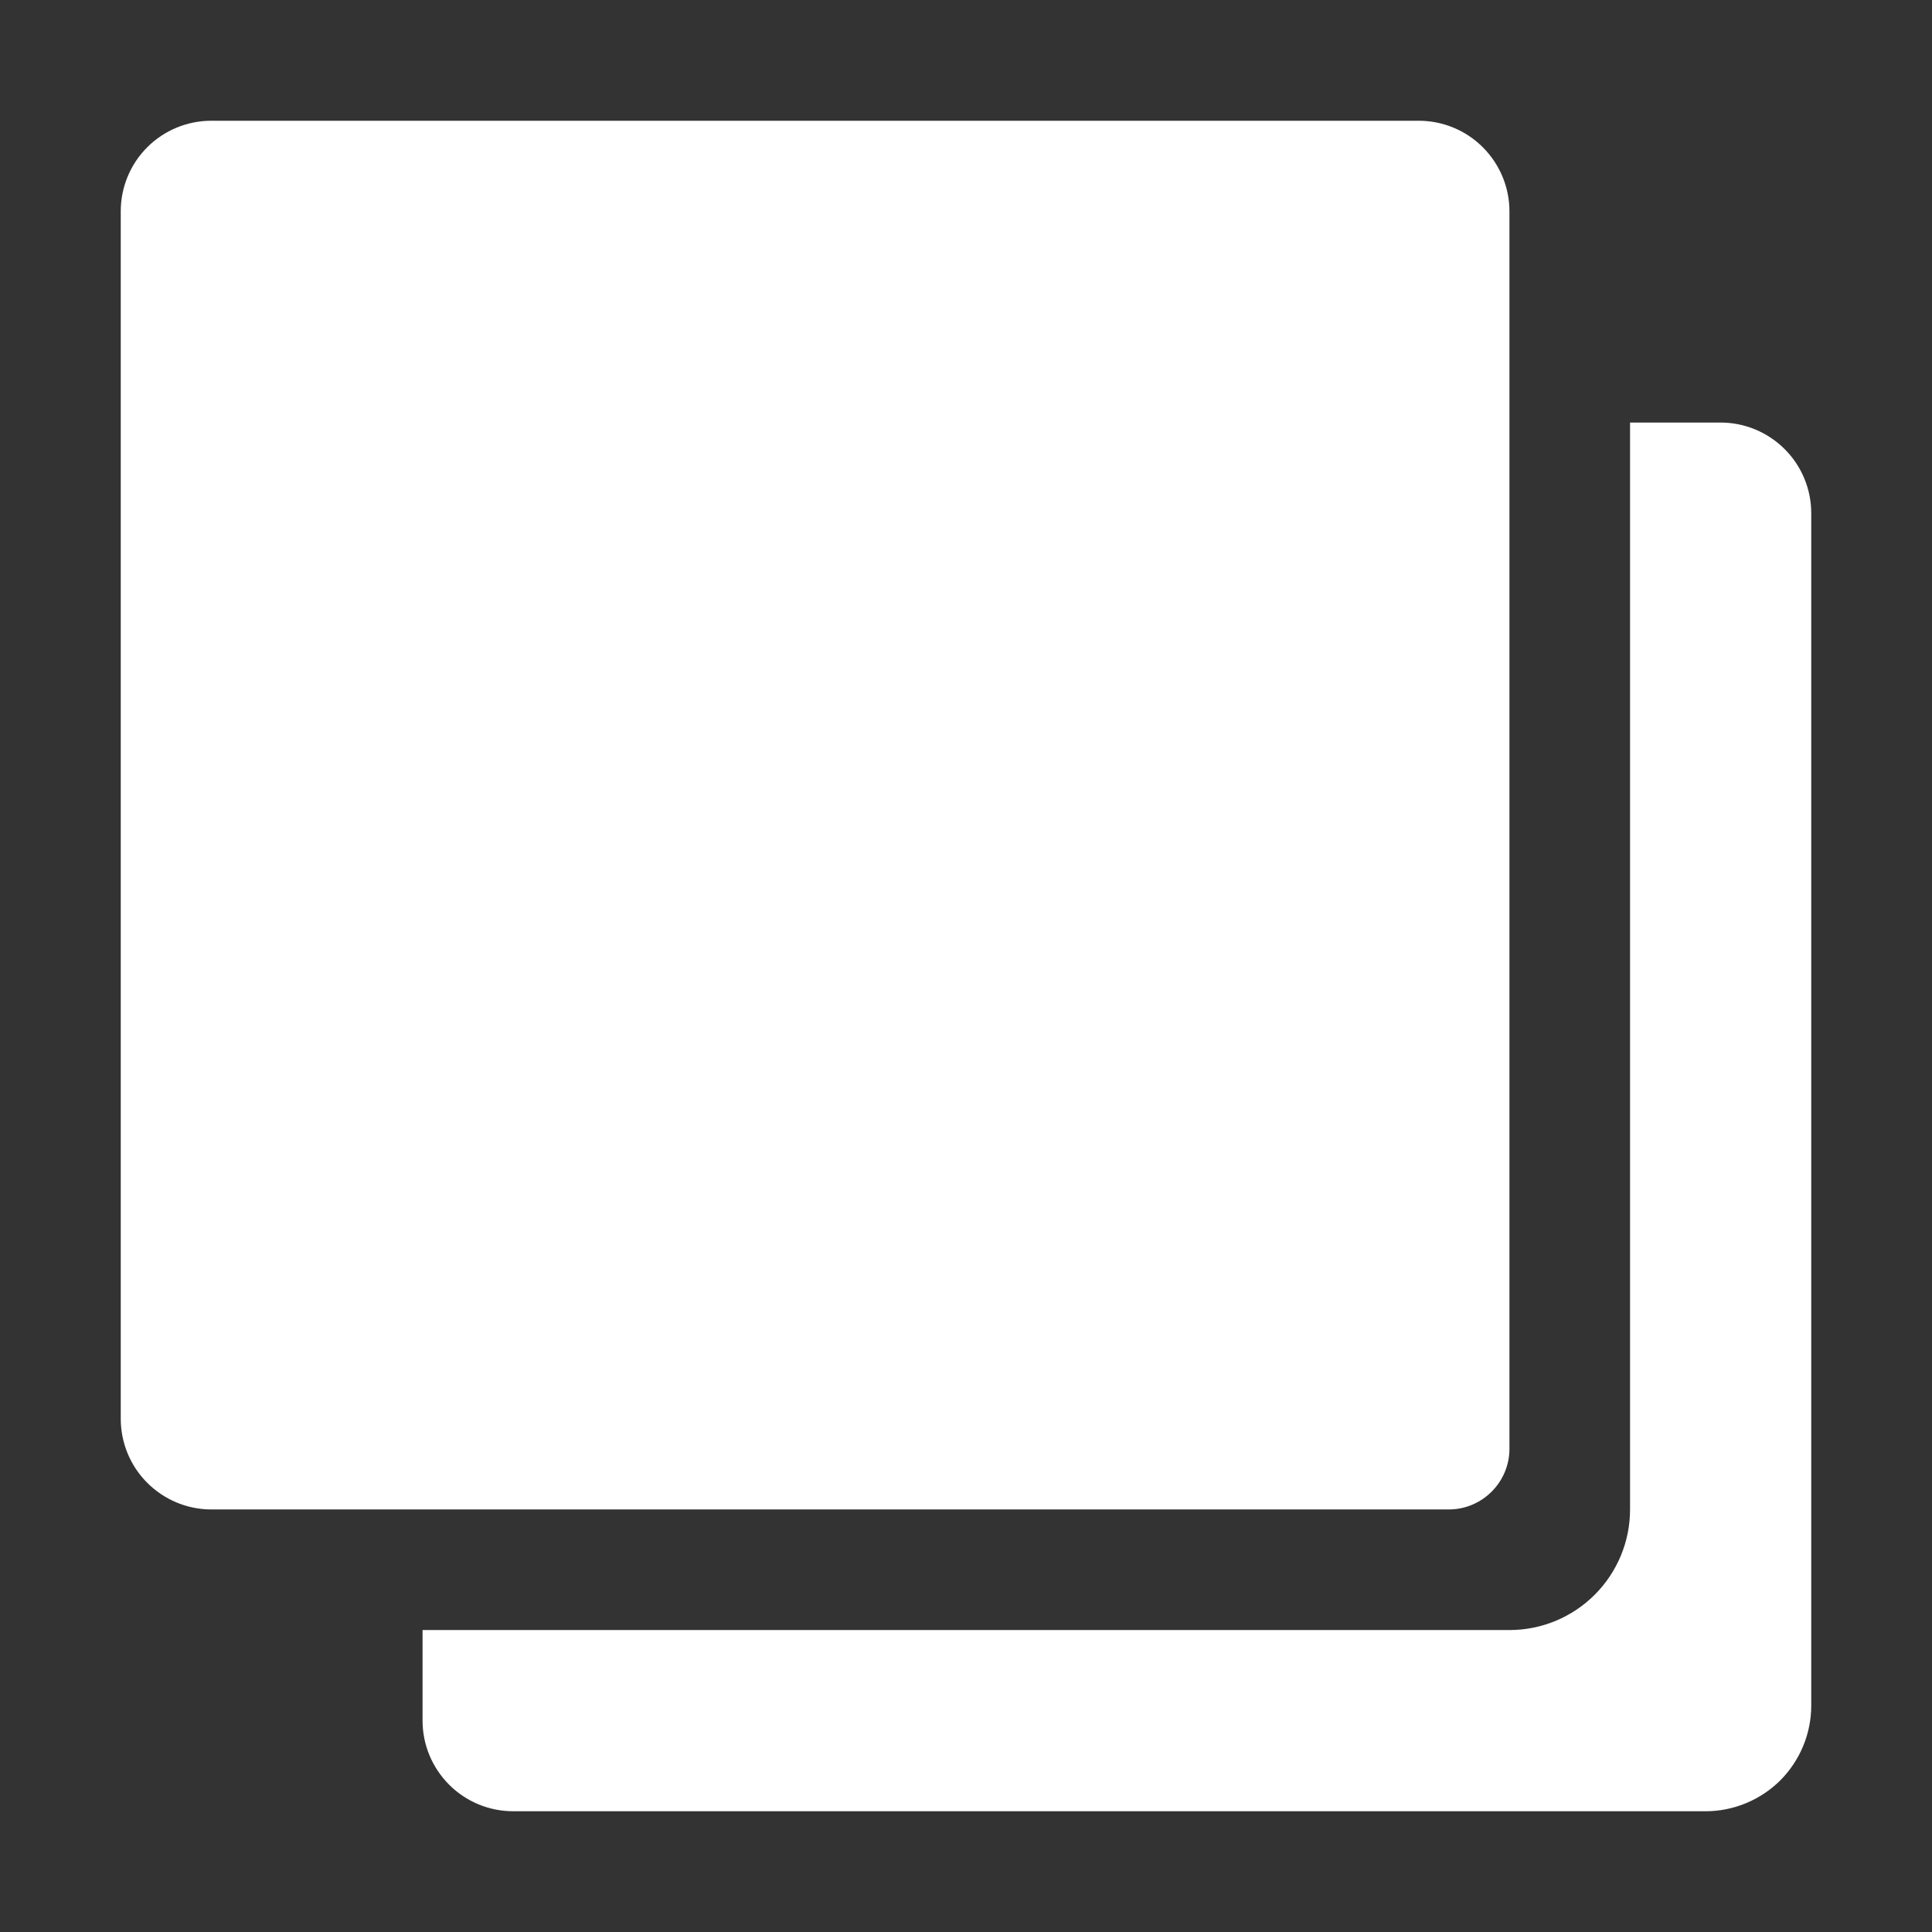 <svg width="14" height="14" viewBox="0 0 14 14" fill="none" xmlns="http://www.w3.org/2000/svg">
    <rect x="0" y="0" width="14" height="14" fill="#333333" stroke="none"/>
    <g clip-path="url(#clip0_1_3806)">
        <path d="M1.531 0.875L10.281 0.875C10.455 0.875 10.622 0.944 10.745 1.067C10.868 1.19 10.938 1.357 10.938 1.531L10.938 10.5C10.938 10.616 10.891 10.727 10.809 10.809C10.727 10.891 10.616 10.938 10.5 10.938L1.531 10.938C1.357 10.938 1.19 10.868 1.067 10.745C0.944 10.622 0.875 10.455 0.875 10.281L0.875 1.531C0.875 1.357 0.944 1.19 1.067 1.067C1.19 0.944 1.357 0.875 1.531 0.875Z" fill="white"/>
        <path d="M10.938 11.812L3.062 11.812L3.062 12.469C3.062 12.643 3.132 12.81 3.255 12.933C3.378 13.056 3.545 13.125 3.719 13.125L12.359 13.125C12.562 13.125 12.757 13.044 12.901 12.901C13.044 12.757 13.125 12.562 13.125 12.359L13.125 3.719C13.125 3.545 13.056 3.378 12.933 3.255C12.81 3.132 12.643 3.062 12.469 3.062L11.812 3.062L11.812 10.938C11.812 11.17 11.72 11.392 11.556 11.556C11.392 11.72 11.17 11.812 10.938 11.812Z" fill="white"/>
    </g>
    <defs>
        <clipPath id="clip0_1_3806">
            <rect width="14" height="14" fill="white" transform="translate(14 14) rotate(-180)"/>
        </clipPath>
    </defs>
</svg>

